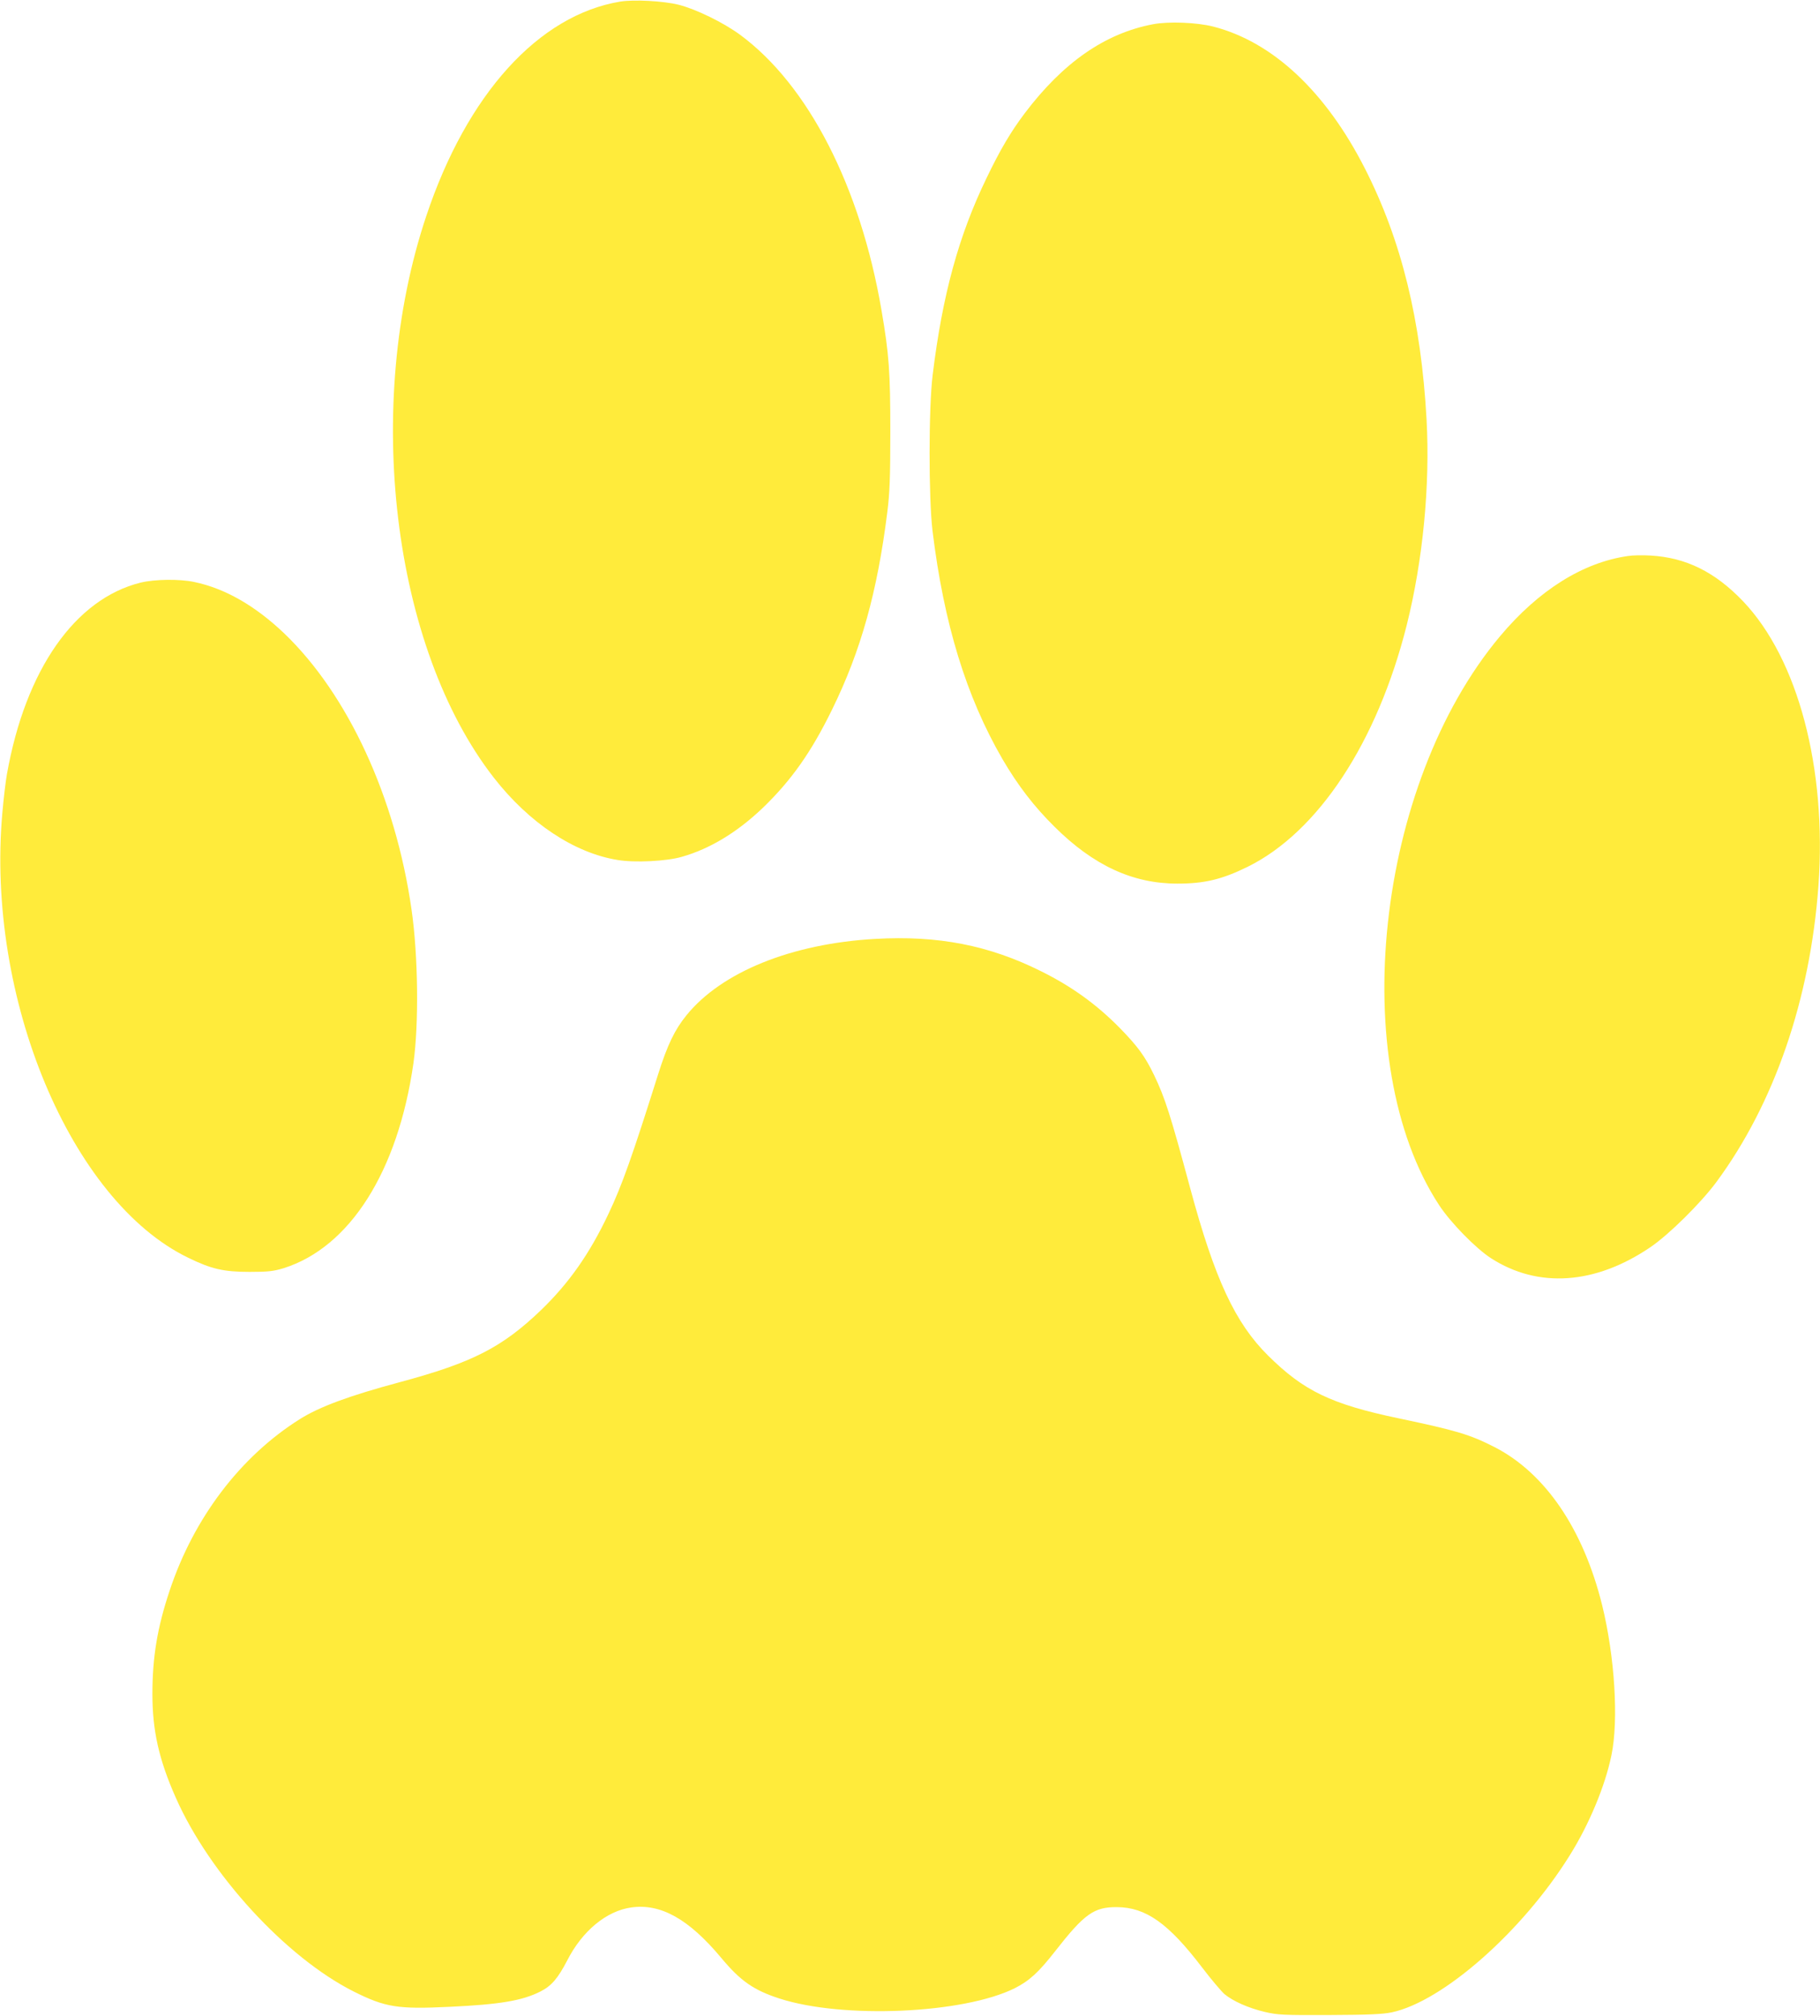 <?xml version="1.0" standalone="no"?>
<!DOCTYPE svg PUBLIC "-//W3C//DTD SVG 20010904//EN"
 "http://www.w3.org/TR/2001/REC-SVG-20010904/DTD/svg10.dtd">
<svg version="1.0" xmlns="http://www.w3.org/2000/svg"
 width="1156pt" height="1280pt" viewBox="0 0 1156 1280"
 preserveAspectRatio="xMidYMid meet">
<g transform="translate(0,1280) scale(0.1,-0.1)"
fill="#ffeb3b" stroke="none">
<path d="M3940 12790 c-520 -86 -975 -589 -1233 -1363 -401 -1200 -216 -2736
430 -3565 224 -287 511 -478 787 -522 108 -18 310 -8 406 20 180 51 352 156
513 309 182 175 309 354 442 626 183 372 288 749 351 1255 15 116 19 218 19
510 0 381 -8 490 -56 770 -134 785 -465 1430 -898 1749 -106 78 -280 163 -391
191 -96 24 -283 34 -370 20z"/>
<path d="M7323 12646 c-305 -58 -571 -243 -815 -566 -88 -117 -155 -230 -242
-411 -177 -365 -280 -742 -342 -1249 -26 -207 -26 -782 -1 -990 72 -590 214
-1052 444 -1449 97 -166 200 -301 332 -431 247 -245 496 -360 780 -360 171 0
283 27 444 106 449 221 824 789 1012 1535 103 412 149 887 126 1306 -35 629
-159 1136 -391 1592 -249 490 -586 805 -963 902 -105 27 -285 34 -384 15z"/>
<path d="M10340 9270 c-286 -41 -567 -217 -812 -509 -791 -943 -980 -2707
-388 -3611 73 -112 234 -276 330 -338 299 -193 663 -168 1013 70 118 80 322
282 420 415 367 498 594 1157 647 1878 54 748 -130 1442 -479 1808 -178 186
-362 277 -587 290 -49 3 -114 2 -144 -3z"/>
<path d="M893 9101 c-416 -103 -731 -552 -849 -1216 -8 -44 -21 -154 -29 -245
-105 -1174 434 -2464 1180 -2825 147 -72 226 -90 390 -90 119 0 151 4 215 23
422 132 728 615 826 1302 35 250 30 684 -12 975 -102 713 -404 1366 -809 1754
-184 175 -375 285 -571 326 -93 20 -251 18 -341 -4z"/>
<path d="M5558 6839 c-530 -30 -975 -210 -1198 -485 -74 -91 -121 -188 -180
-375 -164 -520 -229 -704 -315 -885 -119 -252 -250 -439 -427 -610 -249 -239
-437 -335 -898 -459 -324 -87 -510 -156 -636 -235 -377 -237 -674 -628 -827
-1090 -78 -233 -109 -423 -109 -655 0 -231 41 -416 148 -657 214 -486 701
-1016 1131 -1232 200 -100 279 -113 607 -97 322 15 463 39 578 97 71 36 111
83 170 196 96 189 250 316 408 338 187 26 364 -73 570 -319 123 -148 207 -206
370 -259 404 -131 1169 -97 1495 65 93 47 152 101 256 234 186 238 247 282
393 281 184 -1 327 -102 542 -384 57 -75 121 -150 141 -168 56 -46 151 -88
255 -113 86 -20 116 -21 413 -20 249 1 337 5 395 17 325 69 830 514 1130 996
124 198 225 441 265 635 47 224 21 630 -59 955 -120 483 -361 837 -682 1002
-156 80 -243 106 -609 183 -430 90 -604 174 -831 399 -209 207 -339 487 -494
1061 -125 465 -161 577 -230 720 -58 120 -103 181 -218 299 -148 150 -303 262
-498 359 -332 166 -656 229 -1056 206z"/>
</g>
</svg>

